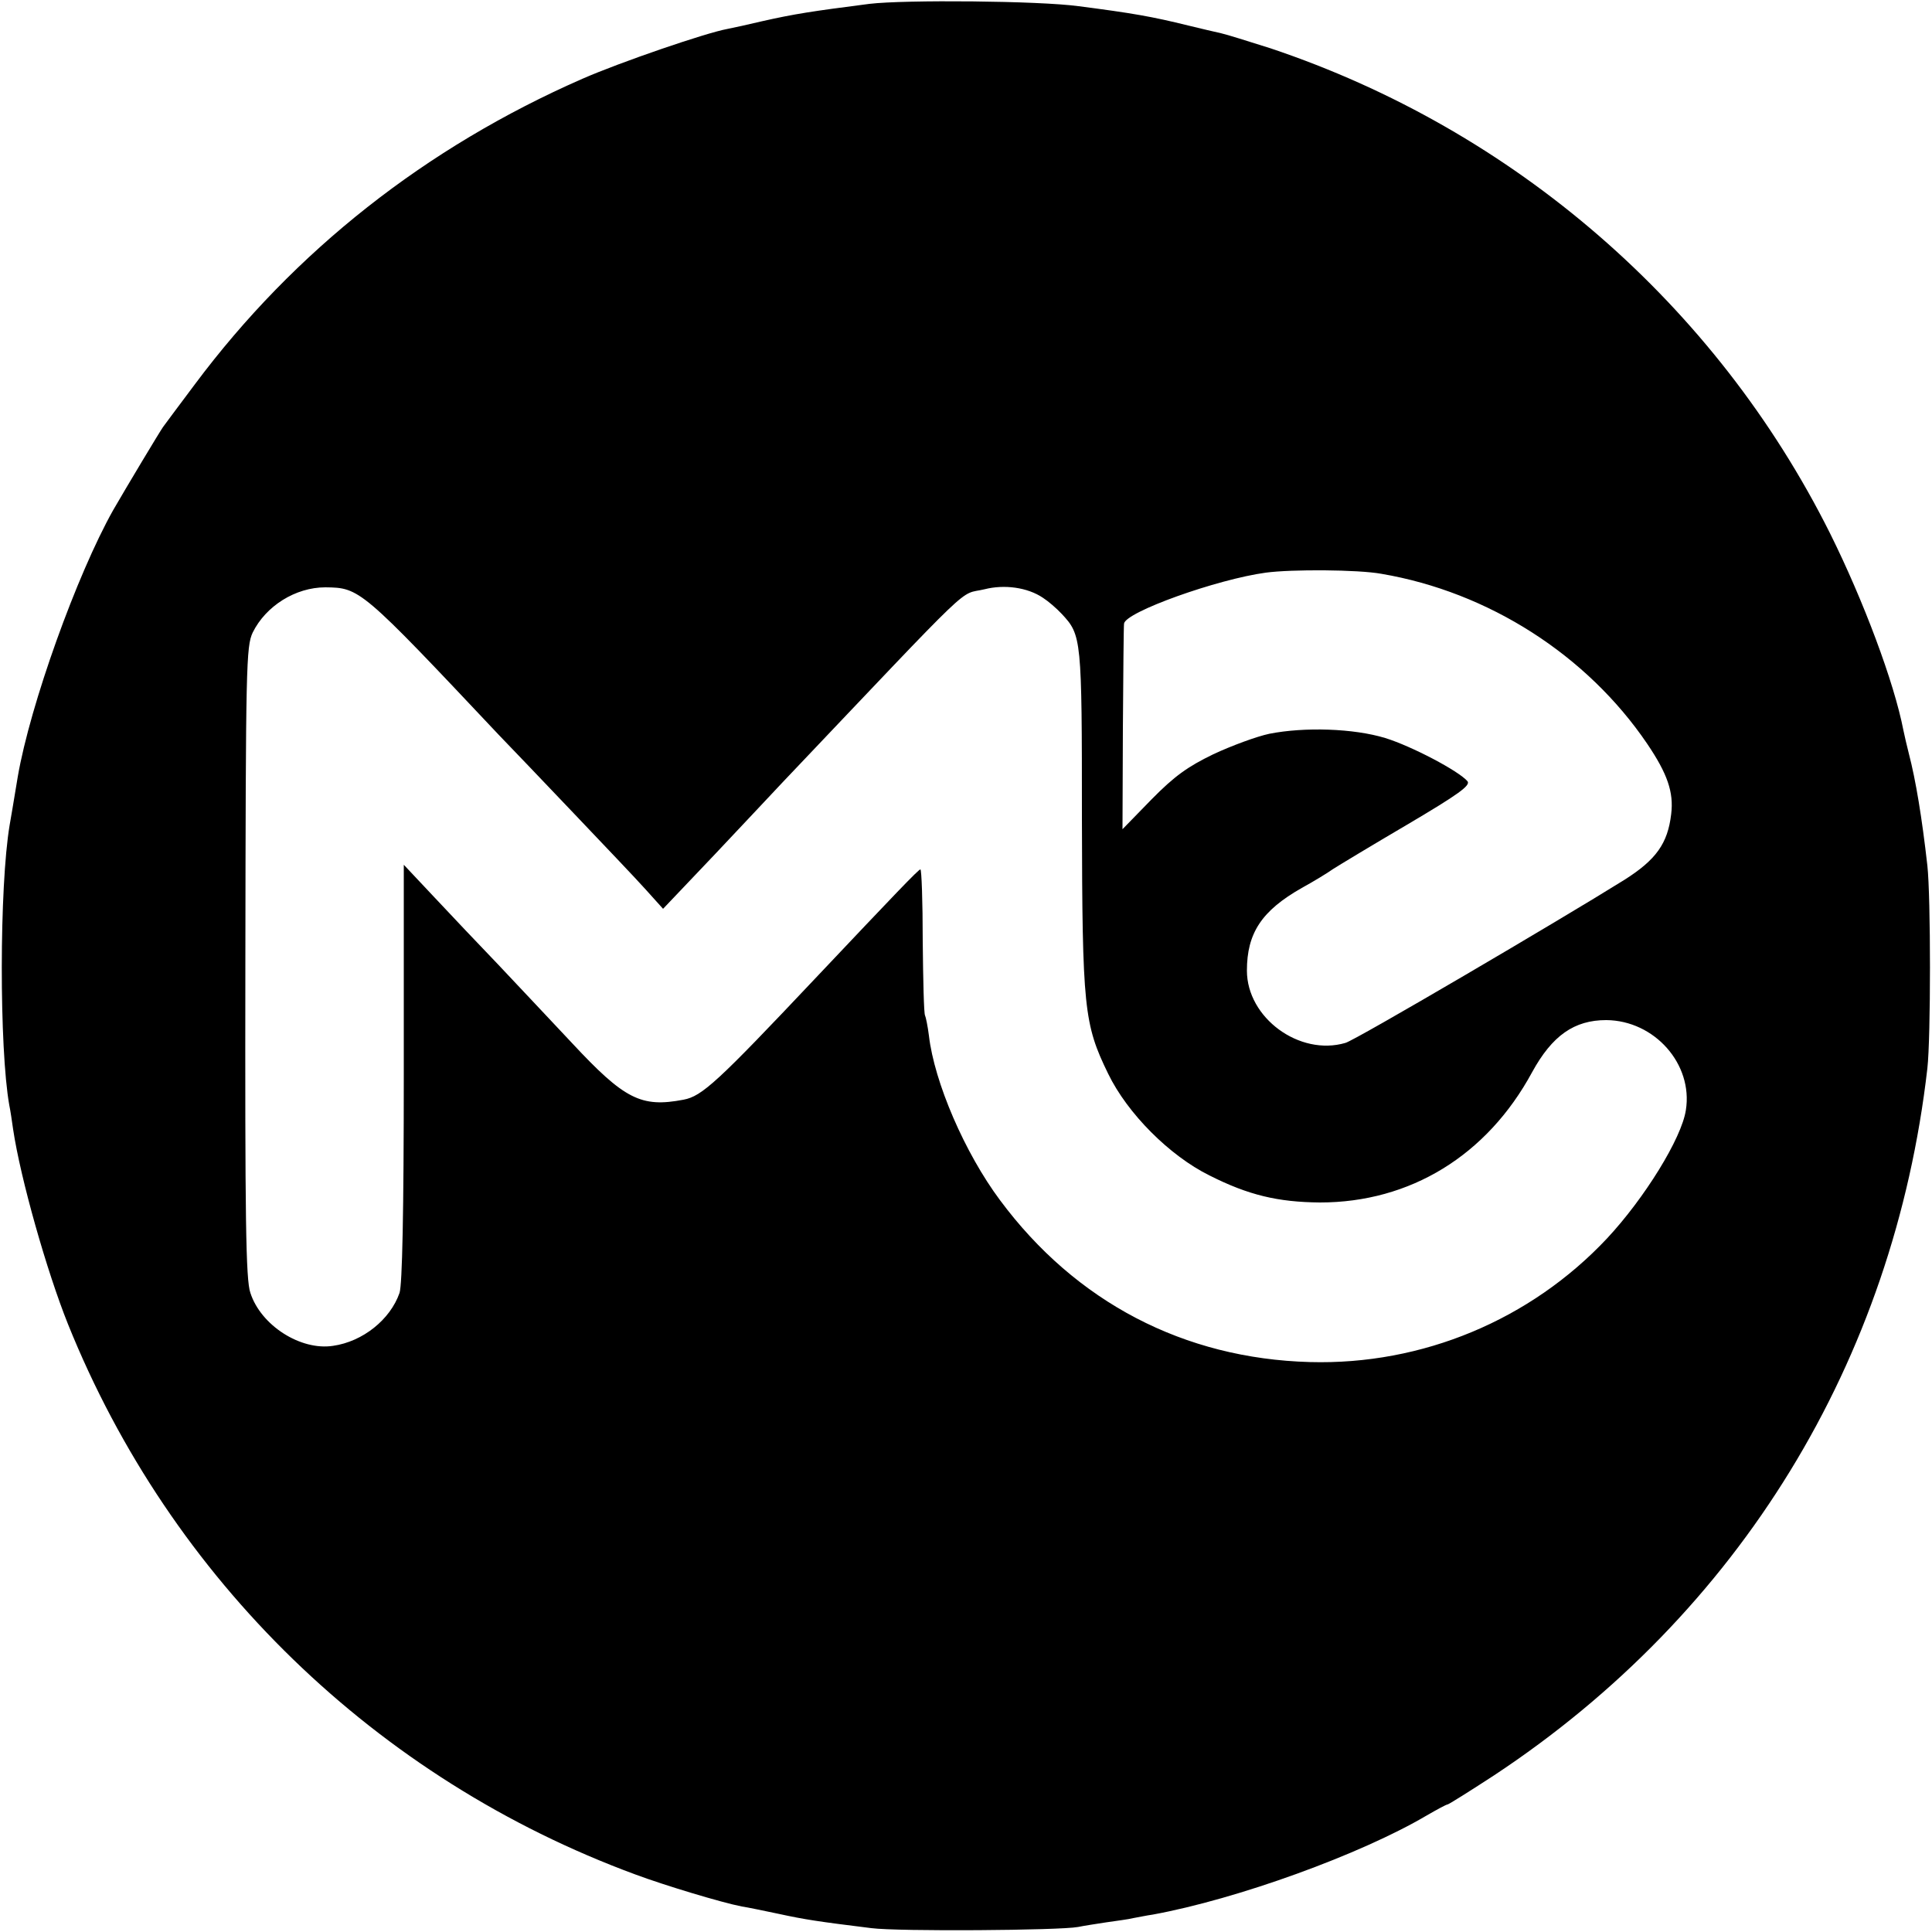 <?xml version="1.0" standalone="no"?>
<!DOCTYPE svg PUBLIC "-//W3C//DTD SVG 20010904//EN"
 "http://www.w3.org/TR/2001/REC-SVG-20010904/DTD/svg10.dtd">
<svg version="1.0" xmlns="http://www.w3.org/2000/svg"
 width="500pt" height="500pt" viewBox="0 0 500 500"
 preserveAspectRatio="xMidYMid meet">
<g transform="translate(0,500) scale(0.1,-0.1)"
fill="#000000" stroke="none">
<path d="M2250 4990 c-148 -19 -194 -26 -278 -45 -34 -8 -74 -17 -90 -20 -55
-10 -277 -86 -375 -129 -404 -177 -745 -445 -1003 -791 -41 -55 -78 -104 -82
-110 -8 -11 -95 -156 -129 -215 -94 -167 -215 -504 -247 -690 -13 -77 -16 -98
-21 -125 -27 -160 -27 -579 -1 -725 3 -14 7 -42 10 -63 19 -127 87 -367 142
-504 266 -661 798 -1177 1468 -1424 75 -28 224 -73 276 -83 14 -2 57 -11 95
-19 69 -15 103 -20 240 -37 70 -9 487 -6 535 3 14 3 47 8 73 12 27 4 59 8 70
11 12 2 35 7 50 9 219 40 539 156 710 257 26 15 50 28 53 28 3 0 57 34 120 75
636 420 1035 1072 1122 1830 9 80 9 443 0 525 -14 124 -30 221 -48 290 -5 19
-11 46 -14 60 -24 124 -103 335 -190 510 -296 592 -818 1044 -1448 1255 -57
18 -114 36 -128 39 -14 3 -52 12 -85 20 -93 23 -144 32 -284 50 -102 14 -449
17 -541 6z m1325 -1475 c277 -47 532 -210 688 -440 52 -77 69 -125 62 -182 -9
-76 -39 -118 -121 -170 -170 -106 -698 -416 -722 -422 -119 -35 -255 65 -255
187 0 97 38 155 142 214 31 17 67 39 81 49 14 9 100 61 192 115 132 78 164
101 156 112 -23 27 -145 91 -213 112 -82 25 -209 29 -300 11 -33 -7 -98 -31
-145 -53 -66 -32 -100 -56 -160 -117 l-75 -77 1 261 c1 143 2 265 3 271 3 30
241 115 367 132 67 9 239 8 299 -3z m-876 -62 c14 -9 35 -27 49 -42 51 -55 52
-61 52 -529 1 -491 5 -532 68 -661 50 -103 159 -212 262 -263 101 -51 177 -69
286 -70 233 0 432 121 549 337 52 95 109 135 192 135 125 -1 225 -114 206
-233 -11 -73 -107 -228 -204 -332 -198 -211 -478 -328 -769 -320 -326 9 -606
155 -802 419 -91 122 -170 305 -184 426 -3 24 -8 48 -10 52 -3 4 -5 91 -6 193
0 102 -3 185 -6 185 -5 0 -65 -63 -272 -282 -253 -268 -293 -305 -341 -314
-110 -21 -153 1 -289 147 -58 62 -144 153 -191 203 -48 50 -122 128 -165 174
l-79 84 0 -538 c0 -366 -4 -548 -11 -570 -24 -69 -95 -126 -172 -137 -84 -13
-187 53 -214 137 -12 33 -14 194 -13 856 1 767 2 817 19 853 34 69 111 117
188 117 89 -1 92 -3 449 -382 30 -31 117 -122 194 -203 77 -81 161 -169 186
-197 l45 -50 135 142 c74 79 152 161 174 185 513 540 453 483 523 500 51 13
111 5 151 -22z"/>
</g>
</svg>
